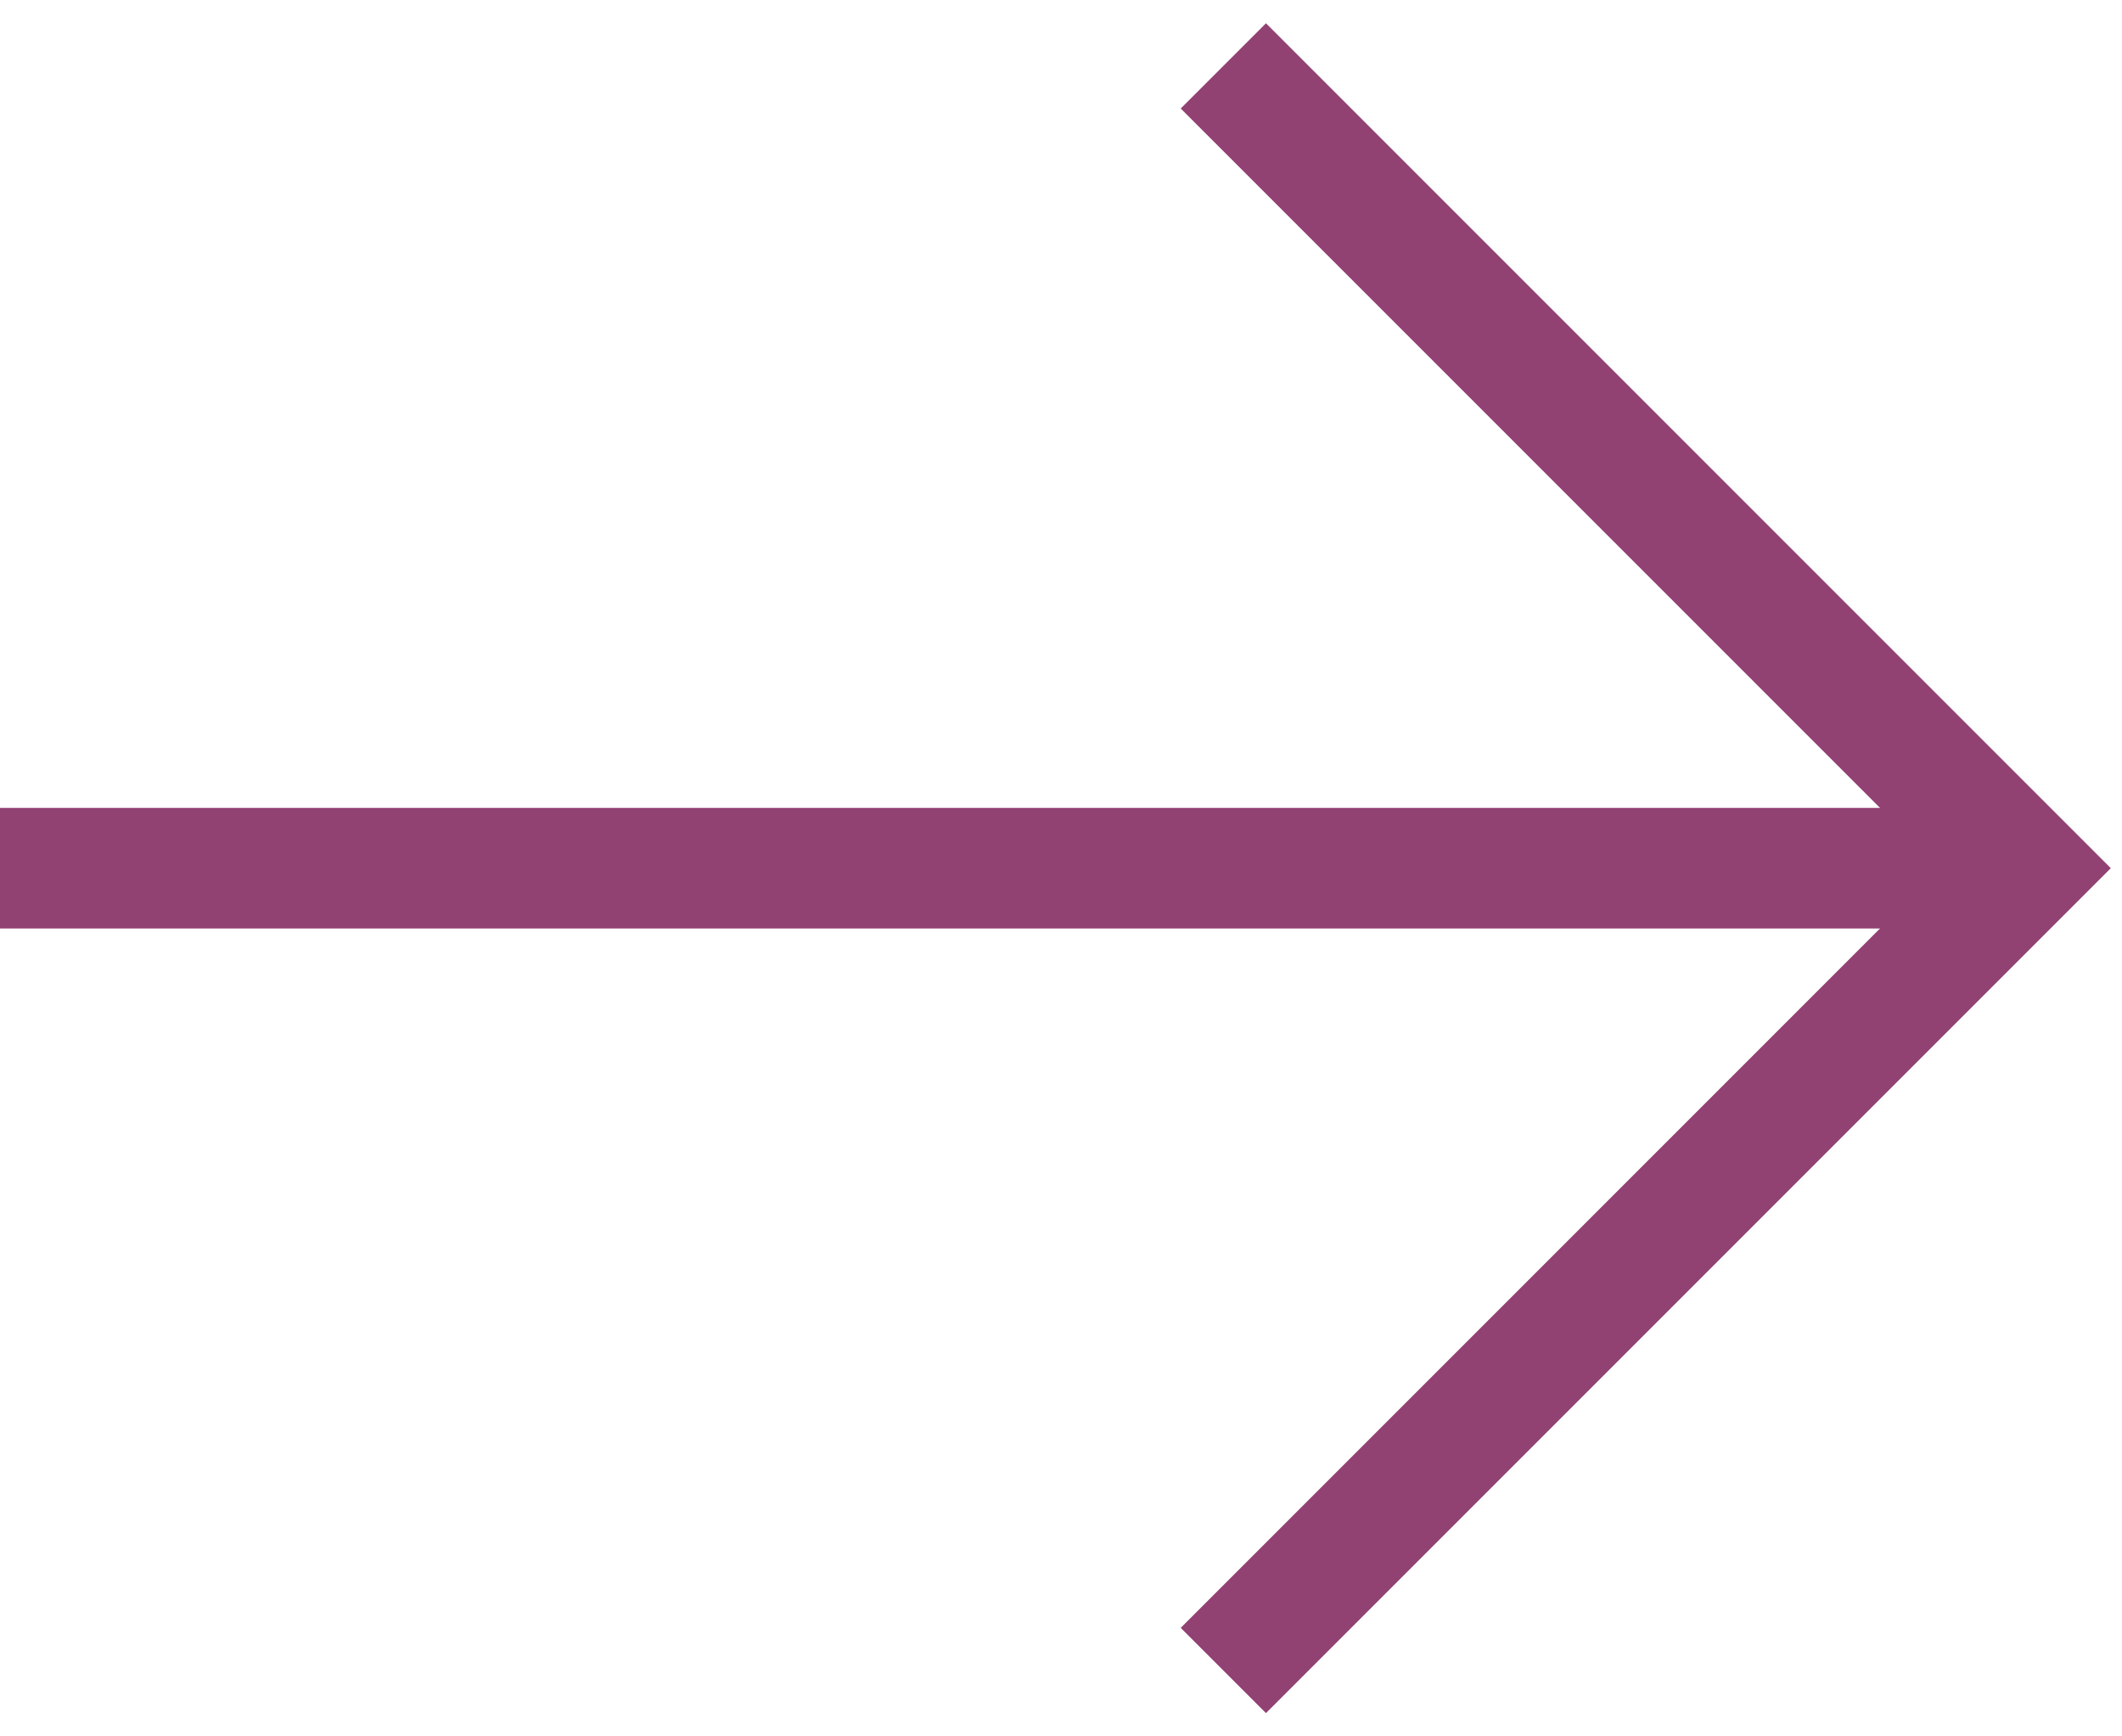<svg width="22" height="18" viewBox="0 0 22 18" fill="none" xmlns="http://www.w3.org/2000/svg">
    <path d="M21 9L0 9" stroke="#924173" stroke-width="1.25" stroke-miterlimit="10"/>
    <path d="M13.125 1.125L21 9L13.125 16.875" stroke="#924173" stroke-width="1.25" stroke-miterlimit="10" stroke-linecap="square"/>
</svg>
